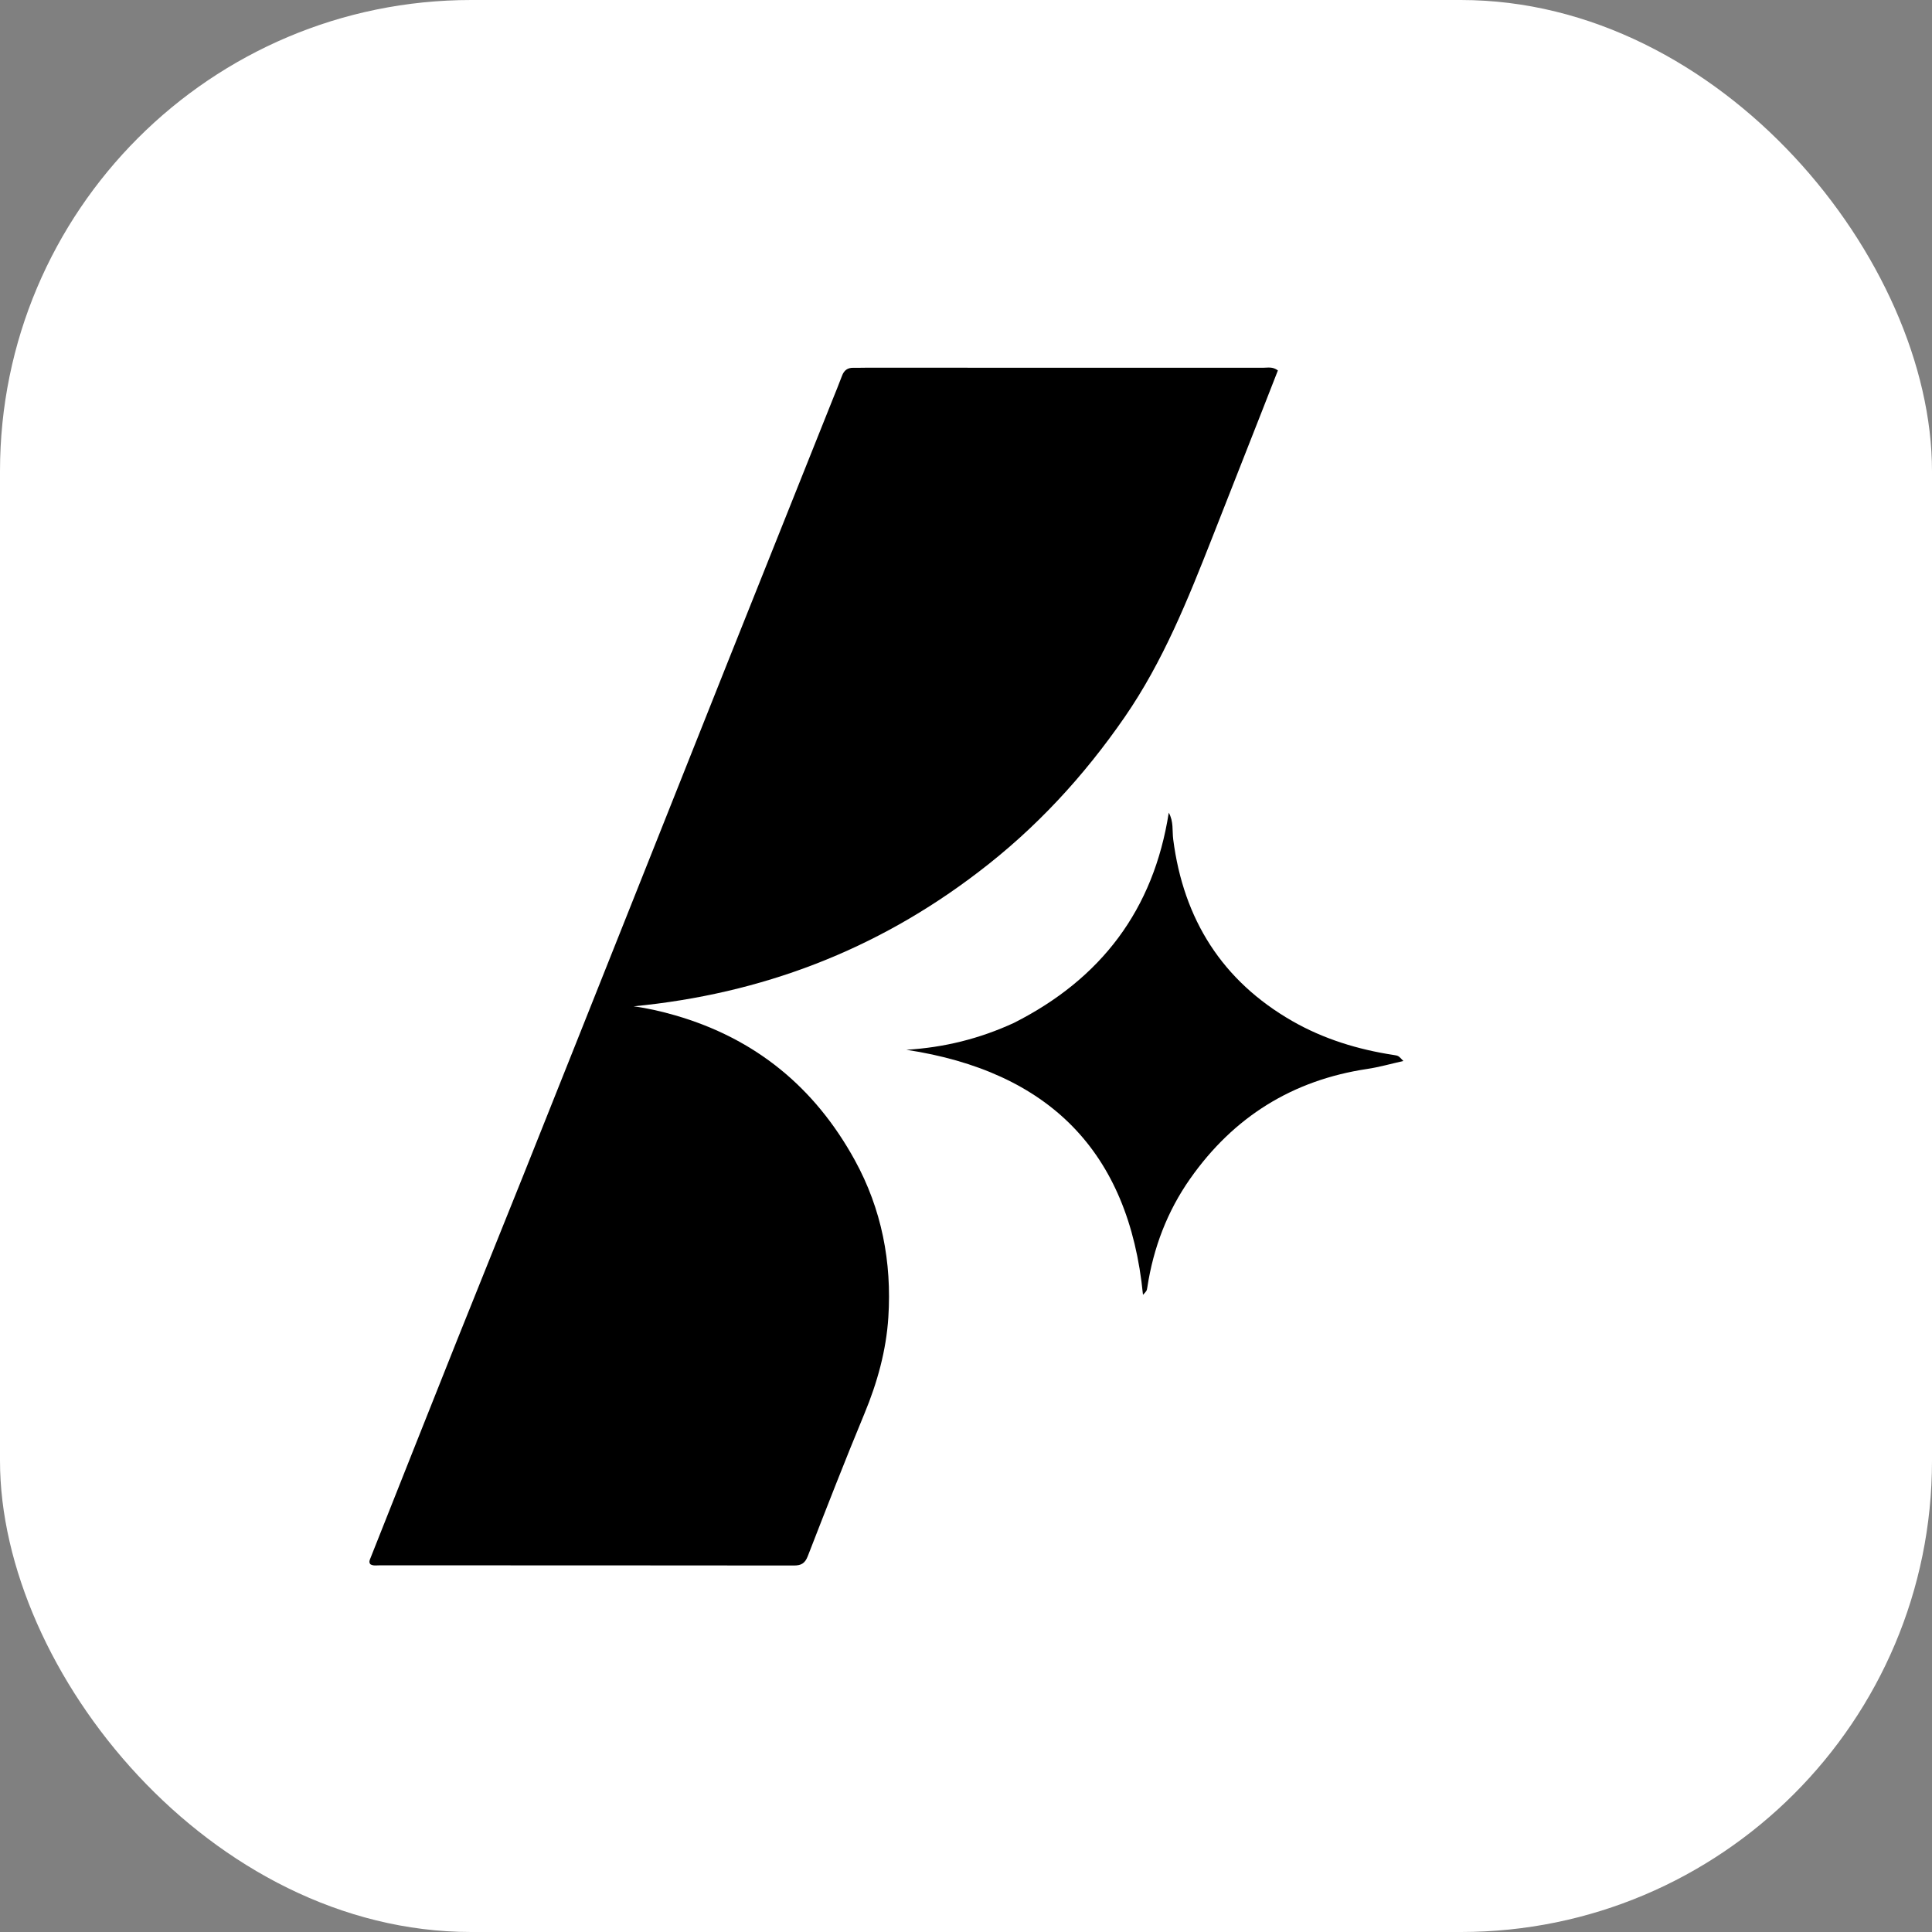 <svg width="1025" height="1025" viewBox="0 0 1025 1025" fill="none" xmlns="http://www.w3.org/2000/svg">
<rect x="0" y="0" width="1025" height="1025" fill="#808080" stroke="none"/>
<rect width="1025" height="1025" rx="250" fill="white"/>
<path d="M518.948 462.756C464.806 504.17 403.968 527.33 336.173 533.888C343.83 534.928 351.052 536.611 358.196 538.675C400.711 550.961 432.224 576.791 453.491 615.484C467.804 641.524 473.166 669.603 471.302 698.842C470.181 716.42 465.461 733.49 458.625 749.957C448.222 775.013 438.392 800.309 428.557 825.597C427.085 829.383 425.12 830.566 421.211 830.561C347.887 830.466 274.563 830.494 201.238 830.475C199.611 830.475 197.895 830.824 196.438 829.846C195.579 828.636 196.175 827.579 196.602 826.503C211.908 787.971 227.162 749.419 242.529 710.912C254.191 681.692 266.048 652.551 277.723 623.336C296.379 576.657 314.965 529.949 333.563 483.246C351.116 439.167 368.619 395.069 386.193 350.998C404.626 304.773 423.119 258.571 441.584 212.358C443.313 208.032 445.108 203.73 446.727 199.363C447.793 196.486 449.662 195.061 452.741 195.131C454.906 195.18 457.073 195.087 459.24 195.086C529.564 195.08 599.889 195.07 670.213 195.107C672.622 195.108 675.212 194.417 677.972 196.533C675.25 203.492 672.495 210.562 669.719 217.624C660.892 240.083 652.062 262.54 643.226 284.996C630.231 318.019 617.06 350.931 596.718 380.402C575.074 411.761 549.615 439.457 518.948 462.756Z" fill="black"/>
<path d="M537.935 542.685C584.208 519.282 612.034 482.662 620.072 431.161C622.717 435.841 621.847 440.726 622.432 445.294C627.874 487.768 648.48 520.445 685.673 541.747C702.197 551.211 720.465 556.826 739.421 559.712C741.912 560.091 741.909 560.11 744.544 562.902C737.822 564.402 731.692 566.164 725.439 567.102C685.731 573.053 654.483 592.536 631.438 625.33C619.234 642.696 611.931 661.991 608.71 682.901C608.407 684.864 608.379 684.86 606.4 686.951C598.897 610.639 556.151 568.427 480.857 556.946C500.867 555.754 519.689 551.088 537.935 542.685Z" fill="black"/>
</svg>
